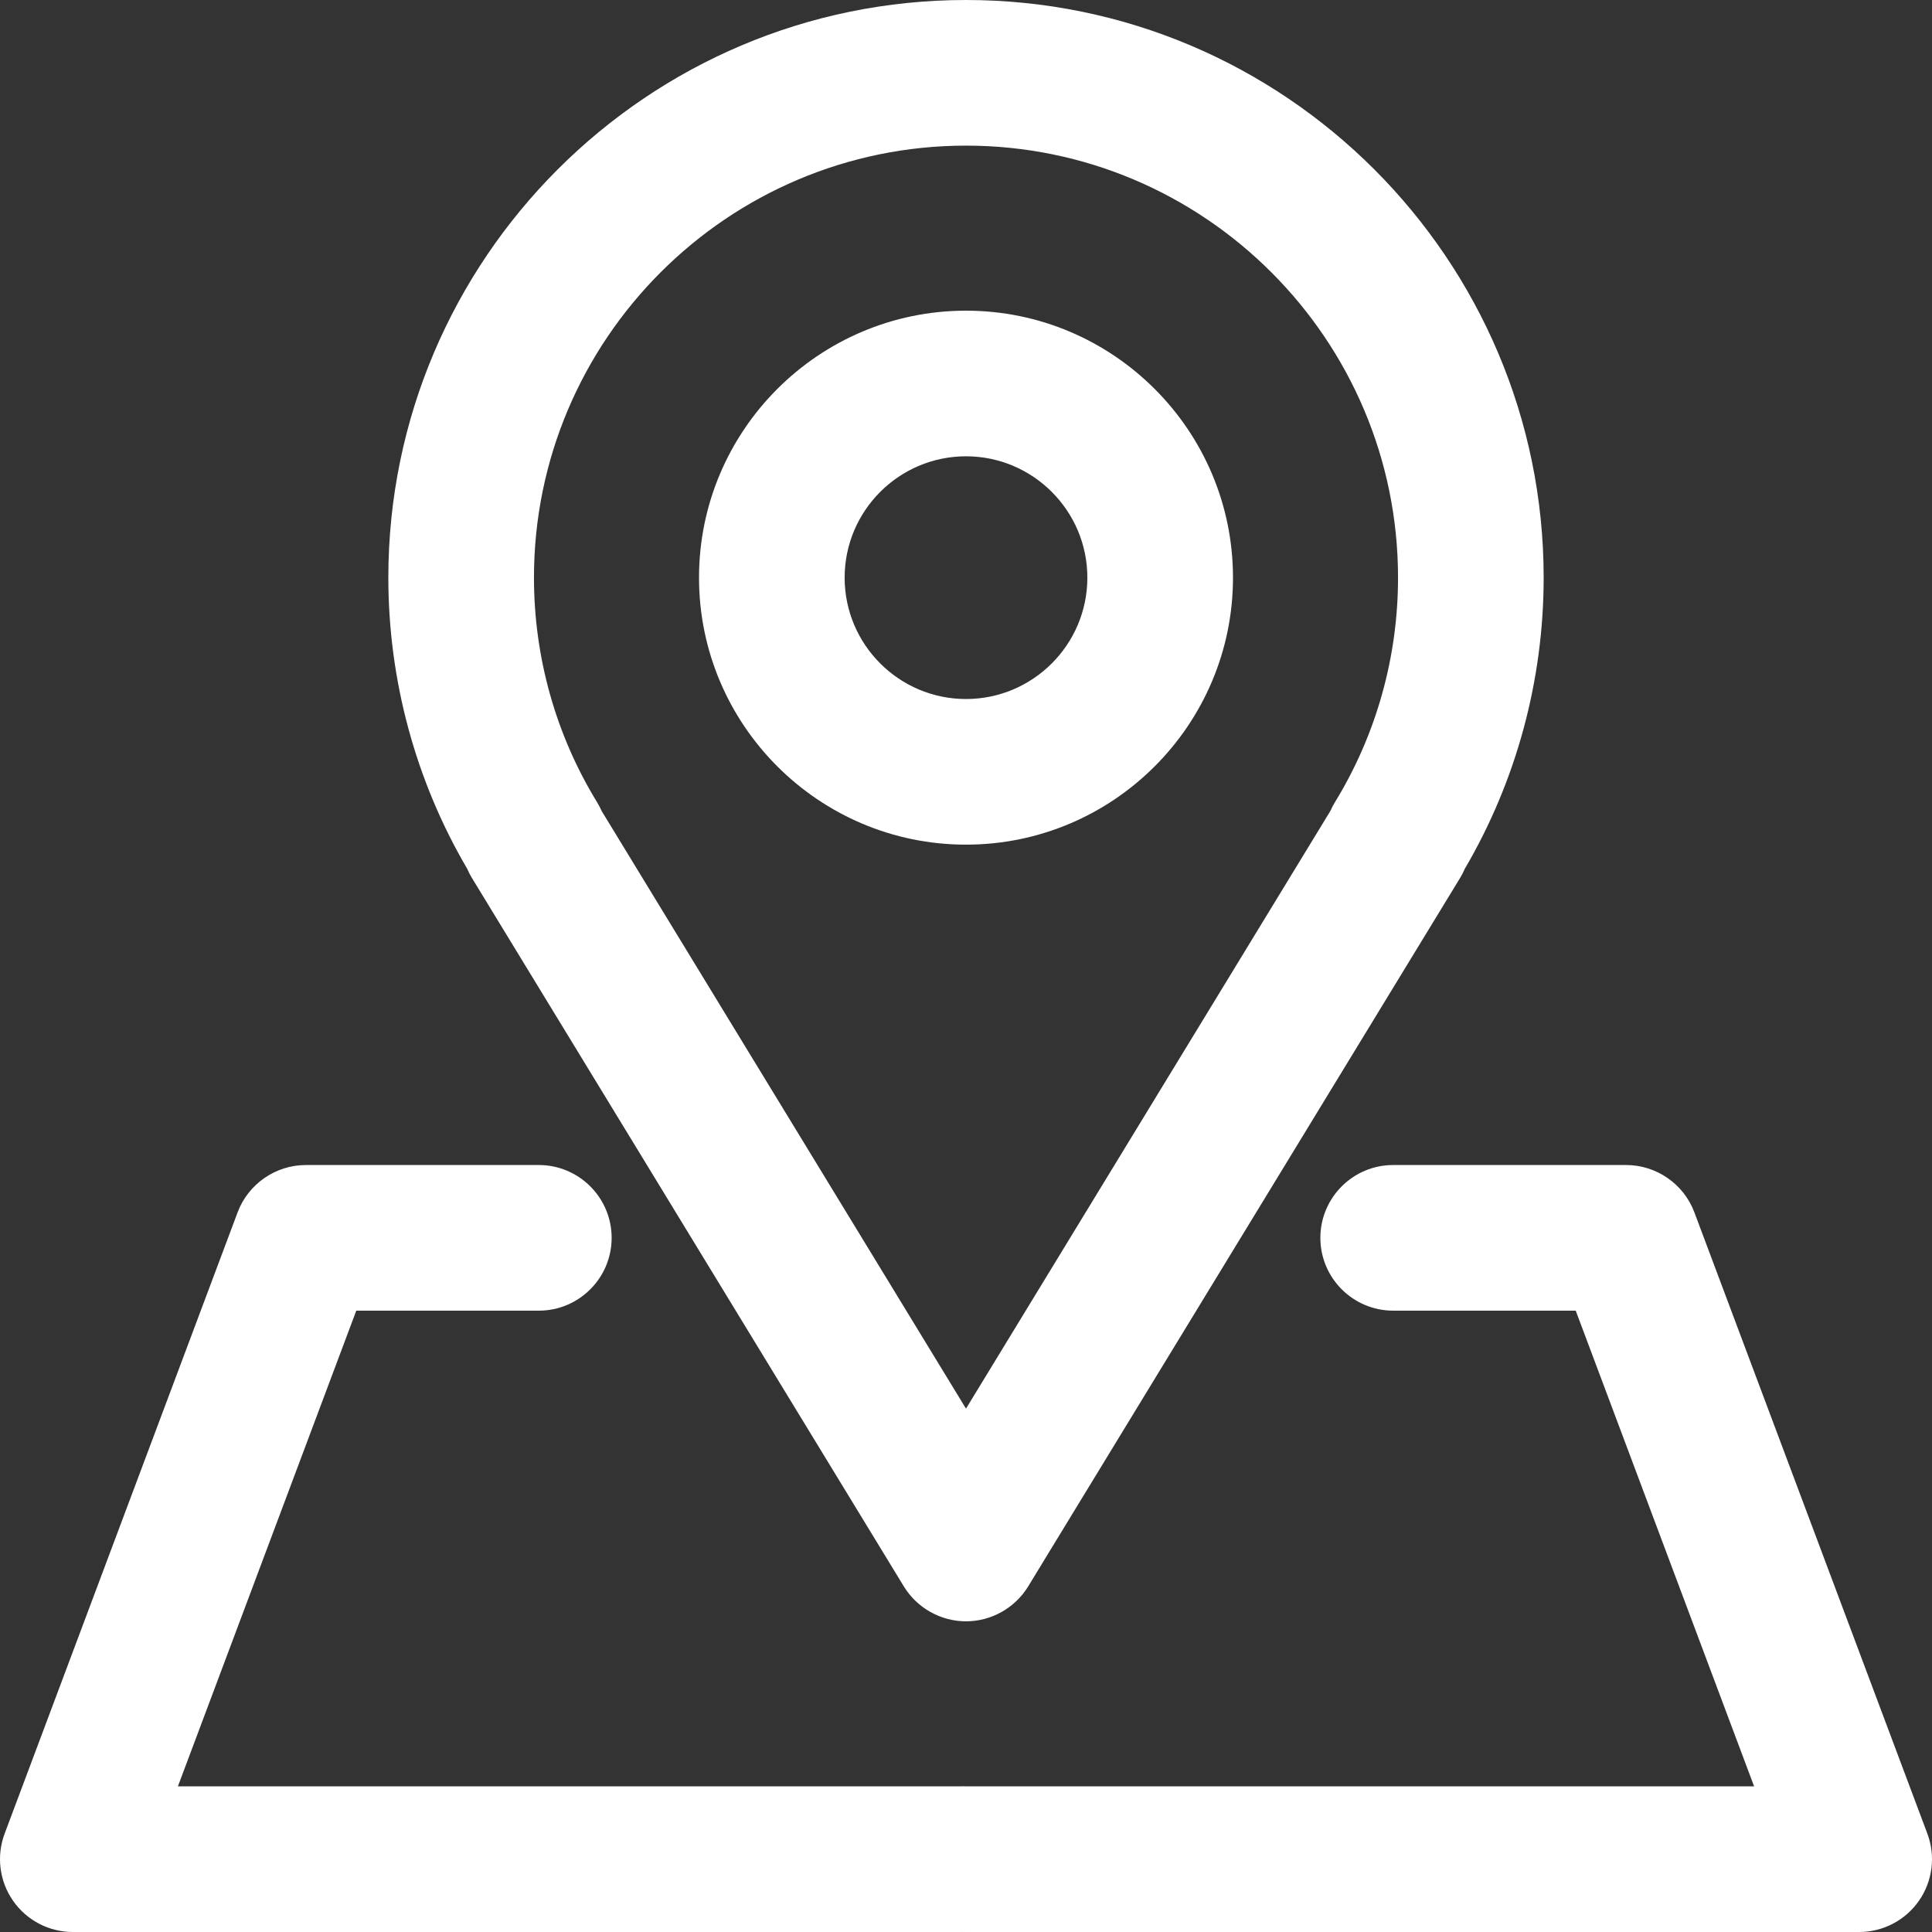 <?xml version="1.0" encoding="utf-8"?>
<!-- Generator: Adobe Illustrator 16.0.0, SVG Export Plug-In . SVG Version: 6.00 Build 0)  -->
<!DOCTYPE svg PUBLIC "-//W3C//DTD SVG 1.1//EN" "http://www.w3.org/Graphics/SVG/1.1/DTD/svg11.dtd">
<svg version="1.1" id="Icons" xmlns="http://www.w3.org/2000/svg" xmlns:xlink="http://www.w3.org/1999/xlink" x="0px" y="0px"
	 width="199px" height="199px" viewBox="0 0 199 199" enable-background="new 0 0 199 199" xml:space="preserve">
<rect x="0" y="0" width="199" height="199" fill="#333333" stroke="none"/>
<g>
	<g>
		<g>
			<path fill="#FFFFFF" d="M99.5,83.5c-13.233,0-24-10.766-24-24s10.767-24,24-24s24,10.766,24,24S112.733,83.5,99.5,83.5z
				 M99.5,43.5c-8.822,0-16,7.178-16,16s7.178,16,16,16s16-7.178,16-16S108.322,43.5,99.5,43.5z"/>
			<path fill="#FFFFFF" d="M99.5,87C84.336,87,72,74.664,72,59.5S84.336,32,99.5,32S127,44.336,127,59.5S114.664,87,99.5,87z
				 M99.5,39C88.196,39,79,48.196,79,59.5S88.196,80,99.5,80S120,70.804,120,59.5S110.804,39,99.5,39z M99.5,79
				C88.748,79,80,70.252,80,59.5S88.748,40,99.5,40S119,48.748,119,59.5S110.252,79,99.5,79z M99.5,47C92.607,47,87,52.607,87,59.5
				S92.607,72,99.5,72S112,66.393,112,59.5S106.393,47,99.5,47z"/>
		</g>
	</g>
	<g>
		<g>
			<path fill="#FFFFFF" d="M99.5,163.5c-1.395,0-2.689-0.727-3.415-1.918l-44.48-72.96c-0.135-0.22-0.246-0.45-0.334-0.687
				C46.185,79.349,43.5,69.536,43.5,59.5c0-30.878,25.121-56,56-56s56,25.122,56,56c0,10.041-2.688,19.86-7.779,28.45
				c-0.085,0.231-0.193,0.457-0.325,0.672l-44.48,72.96C102.189,162.773,100.895,163.5,99.5,163.5z M58.84,85.123l40.66,66.693
				l40.668-66.707c0.085-0.226,0.191-0.446,0.321-0.657c4.586-7.492,7.011-16.12,7.011-24.952c0-26.467-21.532-48-48-48
				s-48,21.533-48,48c0,8.832,2.425,17.46,7.011,24.952C58.643,84.667,58.753,84.892,58.84,85.123z"/>
			<path fill="#FFFFFF" d="M99.5,167c-2.599,0-5.053-1.378-6.404-3.598L48.616,90.444c-0.186-0.303-0.352-0.625-0.493-0.956
				C42.808,80.421,40,70.058,40,59.5C40,26.691,66.691,0,99.5,0S159,26.691,159,59.5c0,10.563-2.811,20.93-8.129,30
				c-0.14,0.328-0.304,0.646-0.49,0.95l-44.477,72.954C104.553,165.622,102.099,167,99.5,167z M99.5,7C70.551,7,47,30.551,47,59.5
				c0,9.393,2.518,18.609,7.282,26.652l0.16,0.27l0.109,0.294l44.522,73.044c0.182,0.297,0.673,0.295,0.853,0.001L144.407,86.8
				l0.111-0.302l0.192-0.333C149.479,78.12,152,68.899,152,59.5C152,30.551,128.449,7,99.5,7z M99.5,158.54L55.68,86.664
				l-0.116-0.308C50.603,78.236,48,68.976,48,59.5C48,31.103,71.103,8,99.5,8S151,31.103,151,59.5
				c0,9.476-2.603,18.736-7.526,26.779l-0.116,0.309l-0.202,0.343L99.5,158.54z M61.972,83.536L99.5,145.092l37.535-61.569
				c0.137-0.314,0.296-0.618,0.474-0.907C141.754,75.682,144,67.686,144,59.5C144,34.962,124.038,15,99.5,15S55,34.962,55,59.5
				c0,8.186,2.246,16.182,6.496,23.125C61.675,82.916,61.834,83.222,61.972,83.536z"/>
		</g>
	</g>
	<g>
		<g>
			<path fill="#FFFFFF" d="M191.5,195.5h-92c-2.209,0-4-1.791-4-4s1.791-4,4-4h86.228l-21-56H143.5c-2.209,0-4-1.791-4-4
				s1.791-4,4-4h24c1.667,0,3.16,1.034,3.745,2.596l24,64c0.461,1.228,0.29,2.604-0.457,3.683
				C194.04,194.856,192.812,195.5,191.5,195.5z"/>
			<path fill="#FFFFFF" d="M191.5,199h-92c-4.136,0-7.5-3.364-7.5-7.5s3.364-7.5,7.5-7.5h81.177l-18.375-49H143.5
				c-4.136,0-7.5-3.364-7.5-7.5s3.364-7.5,7.5-7.5h24c3.11,0,5.932,1.956,7.022,4.868l24,63.999
				c0.864,2.302,0.543,4.883-0.857,6.905C196.262,197.794,193.958,199,191.5,199z M99.5,191c-0.276,0-0.5,0.224-0.5,0.5
				s0.224,0.5,0.5,0.5h92c0.164,0,0.318-0.081,0.413-0.217c0.092-0.133,0.113-0.305,0.056-0.458l-24-64.001
				c-0.073-0.195-0.261-0.325-0.468-0.325h-24c-0.276,0-0.5,0.224-0.5,0.5s0.224,0.5,0.5,0.5h23.653l23.625,63H99.5z"/>
		</g>
	</g>
	<g>
		<g>
			<path fill="#FFFFFF" d="M98.805,195.5H7.5c-1.312,0-2.54-0.644-3.288-1.722c-0.747-1.078-0.918-2.455-0.457-3.683l24-64
				c0.585-1.562,2.078-2.596,3.745-2.596h24c2.209,0,4,1.791,4,4s-1.791,4-4,4H34.272l-21,56h85.532c2.209,0,4,1.791,4,4
				S101.014,195.5,98.805,195.5z"/>
			<path fill="#FFFFFF" d="M98.805,199H7.5c-2.458,0-4.762-1.206-6.164-3.227c-1.402-2.023-1.723-4.605-0.858-6.908l24-63.999
				C25.568,121.956,28.39,120,31.5,120h24c4.136,0,7.5,3.364,7.5,7.5s-3.364,7.5-7.5,7.5H36.698l-18.375,49h80.482
				c4.136,0,7.5,3.364,7.5,7.5S102.94,199,98.805,199z M31.5,127c-0.207,0-0.395,0.13-0.468,0.324l-24,64.001
				c-0.058,0.154-0.037,0.326,0.057,0.46C7.182,191.919,7.336,192,7.5,192h91.305c0.276,0,0.5-0.224,0.5-0.5s-0.224-0.5-0.5-0.5
				H8.222l23.625-63H55.5c0.276,0,0.5-0.224,0.5-0.5s-0.224-0.5-0.5-0.5H31.5z"/>
		</g>
	</g>
</g>
</svg>
